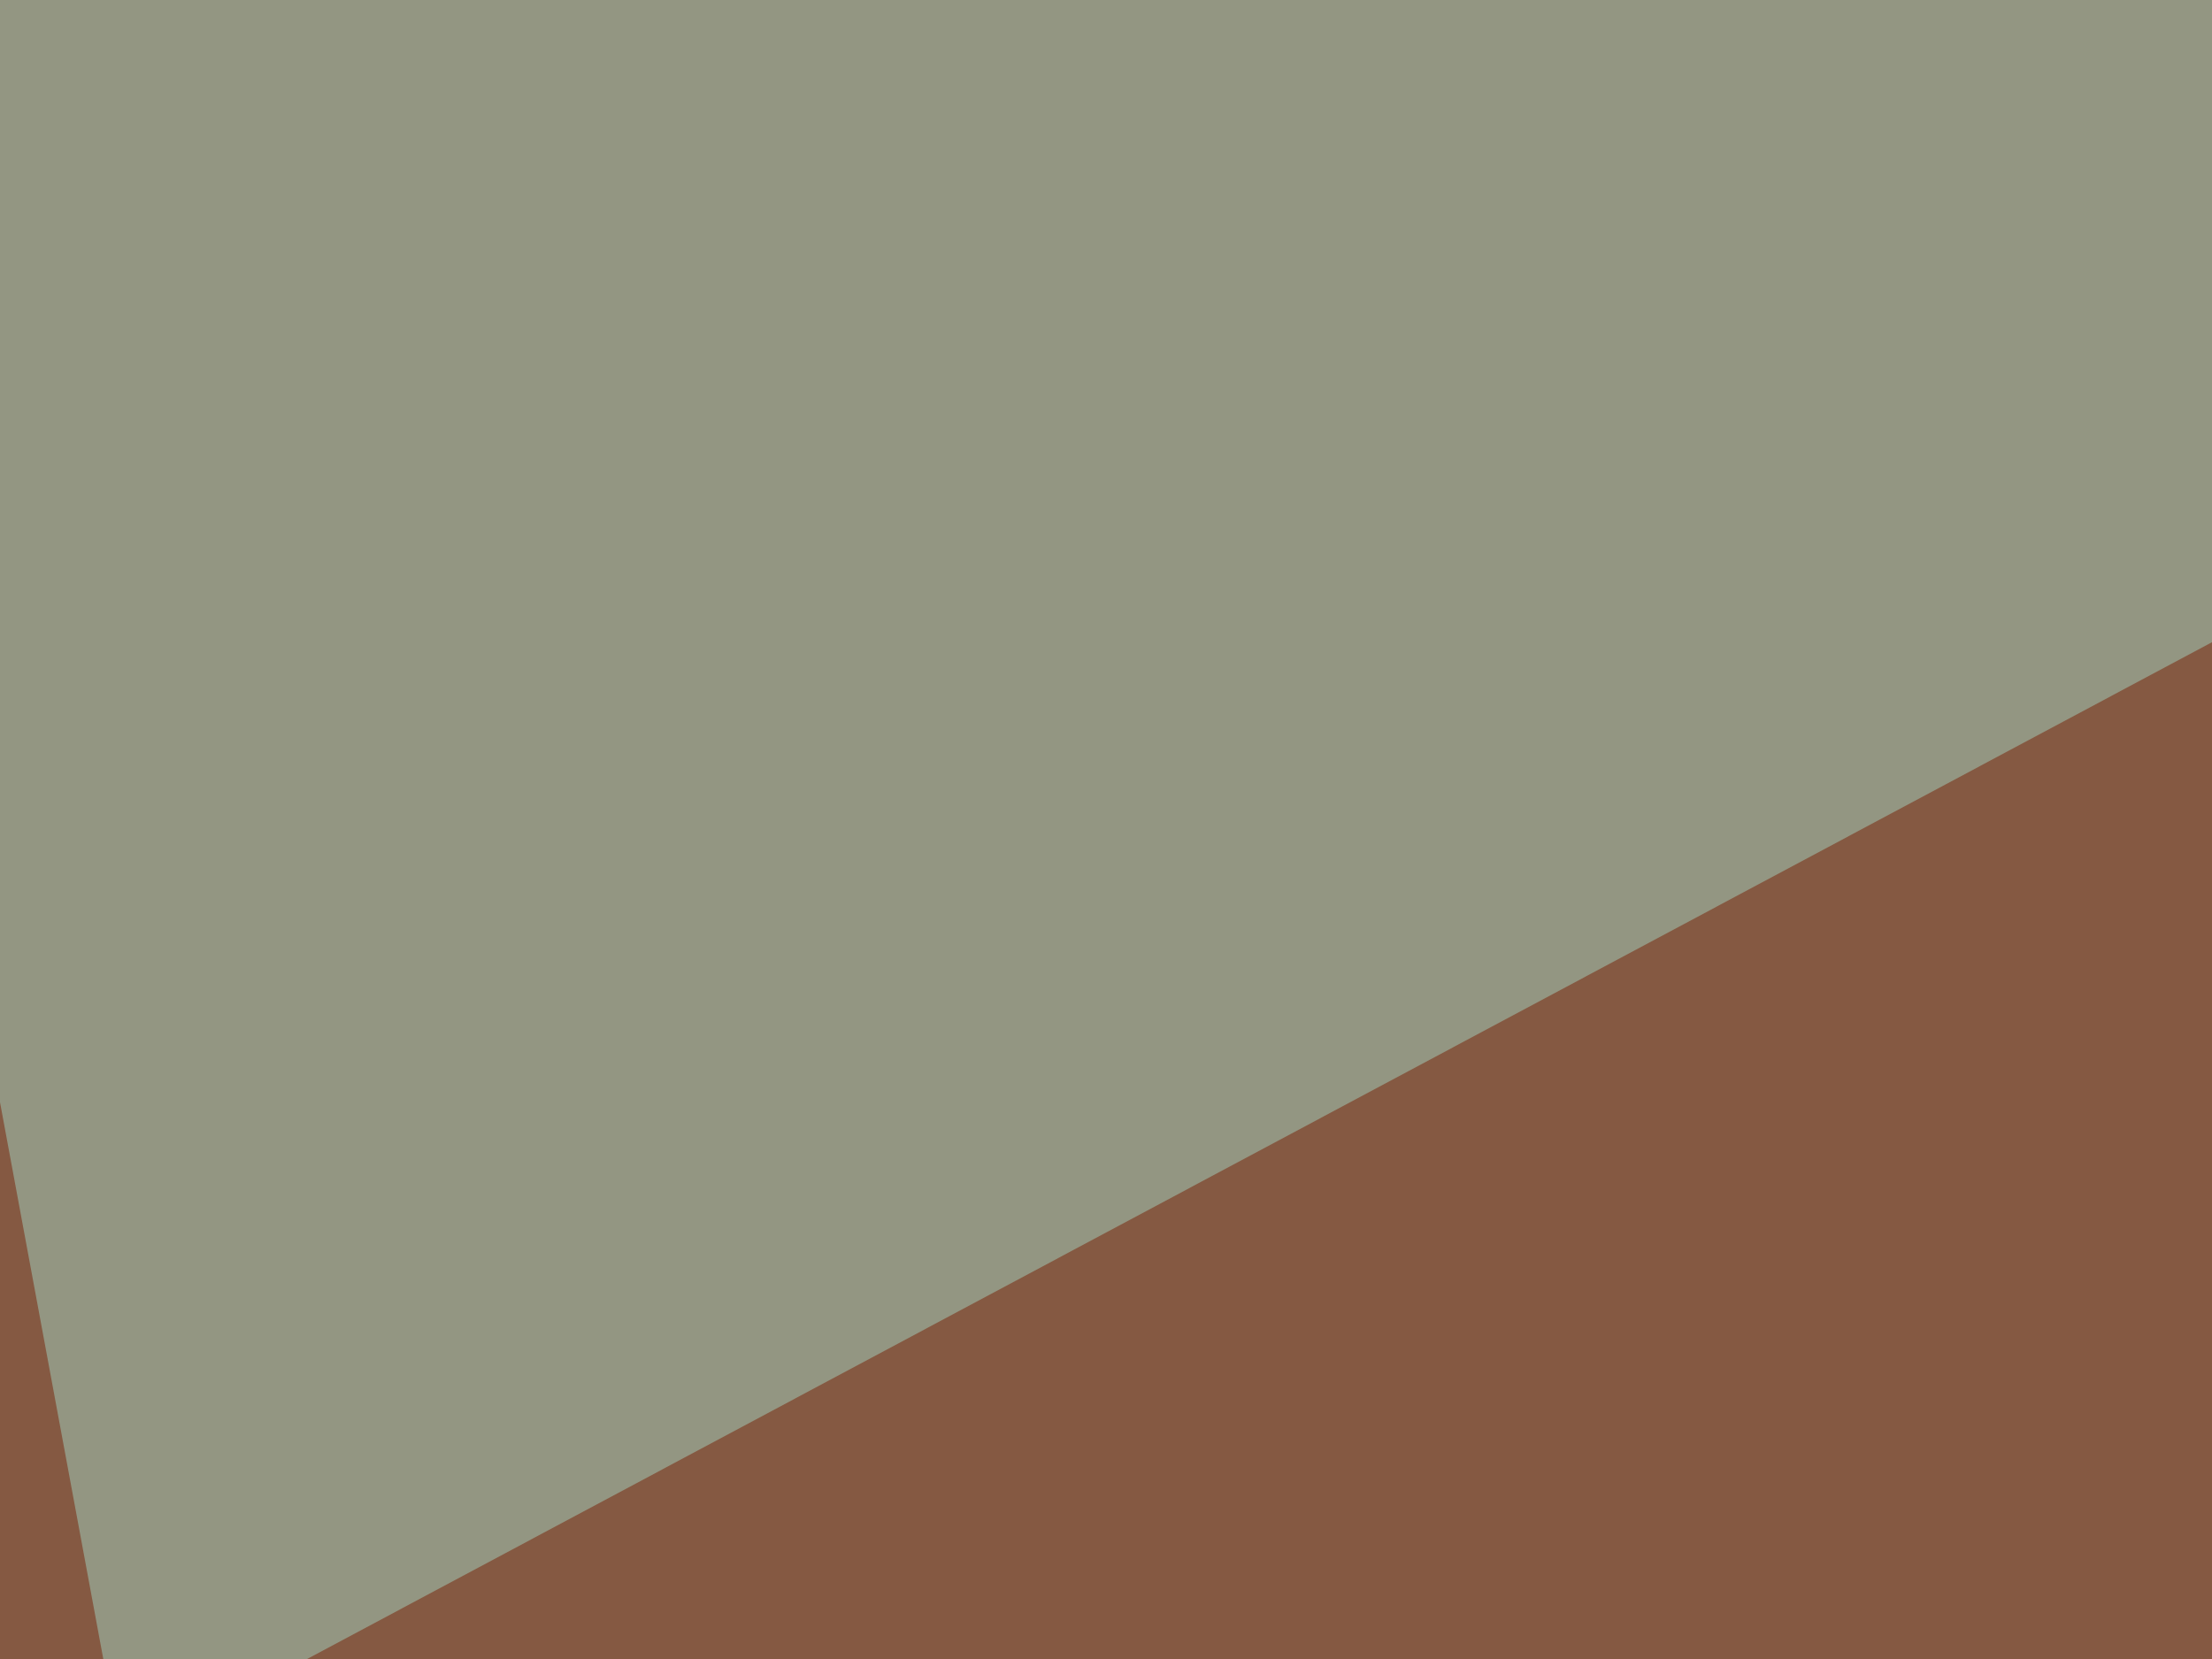 <svg xmlns="http://www.w3.org/2000/svg" width="400" height="300" ><filter id="a"><feGaussianBlur stdDeviation="55"/></filter><rect width="100%" height="100%" fill="#855942"/><g filter="url(#a)"><g fill-opacity=".5"><path fill="#a3d4c3" d="M587.4 16.1L-45.4-45.4 22 317.9z"/><path fill="#da281b" d="M33.7 411.6l624-134.7 137.7 331z"/><path fill="#14440c" d="M449.7 30.8l293-76.2 52.7 533.2z"/><path fill="#0c0000" d="M505.4 608l-457-17.7 161-181.6z"/></g></g></svg>